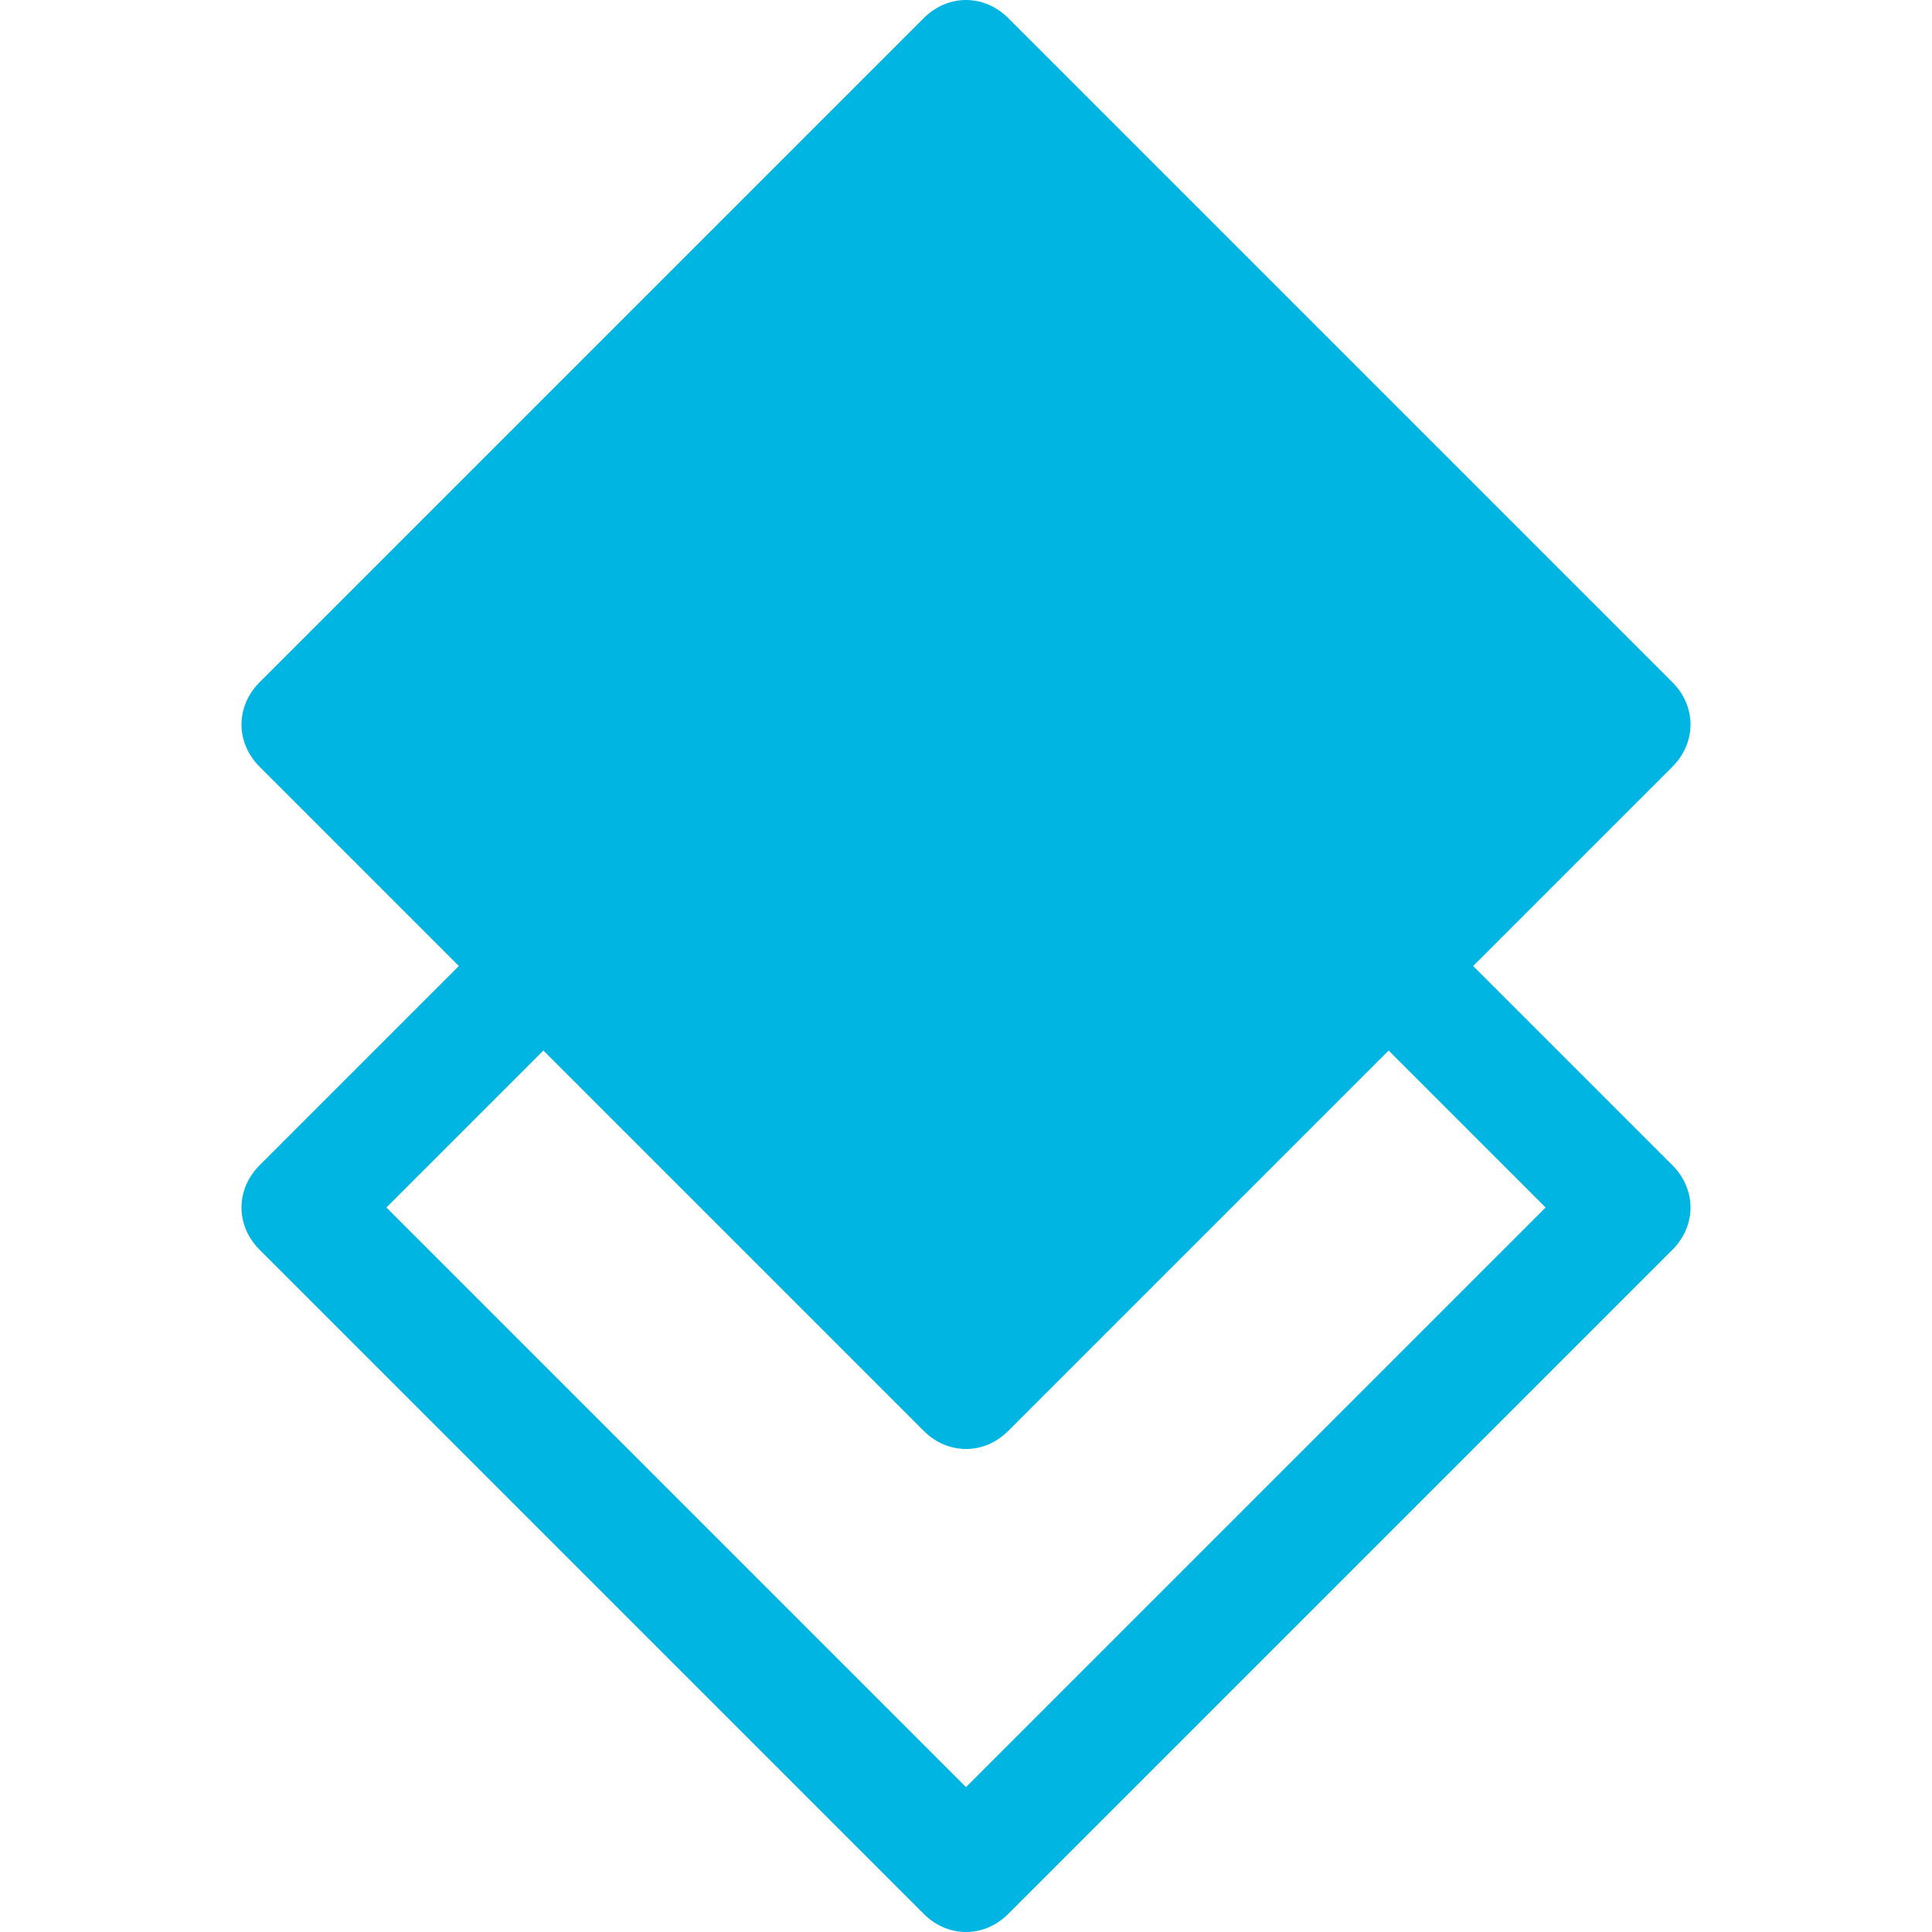 <?xml version="1.0" encoding="utf-8"?>
<!-- Generator: Adobe Illustrator 26.2.1, SVG Export Plug-In . SVG Version: 6.00 Build 0)  -->
<svg version="1.1" id="Layer_1" xmlns="http://www.w3.org/2000/svg" xmlns:xlink="http://www.w3.org/1999/xlink" x="0px" y="0px"
	 viewBox="0 0 32 32" style="enable-background:new 0 0 32 32;" xml:space="preserve">
<style type="text/css">
	.st0{fill:#00B5E2;}
</style>
<g id="Global_Stack_-_32">
	<path class="st0" d="M24.4,16l3.3-3.3c0.4-0.4,0.4-1,0-1.4c0,0,0,0,0,0l-11-11c-0.4-0.4-1-0.4-1.4,0c0,0,0,0,0,0l-11,11
		c-0.4,0.4-0.4,1,0,1.4c0,0,0,0,0,0L7.6,16l-3.3,3.3c-0.4,0.4-0.4,1,0,1.4c0,0,0,0,0,0l11,11c0.4,0.4,1,0.4,1.4,0c0,0,0,0,0,0l11-11
		c0.4-0.4,0.4-1,0-1.4c0,0,0,0,0,0L24.4,16z M16,29.6L6.4,20L9,17.4l6.3,6.3c0.4,0.4,1,0.4,1.4,0c0,0,0,0,0,0l6.3-6.3l2.6,2.6
		L16,29.6z"/>
</g>
</svg>
